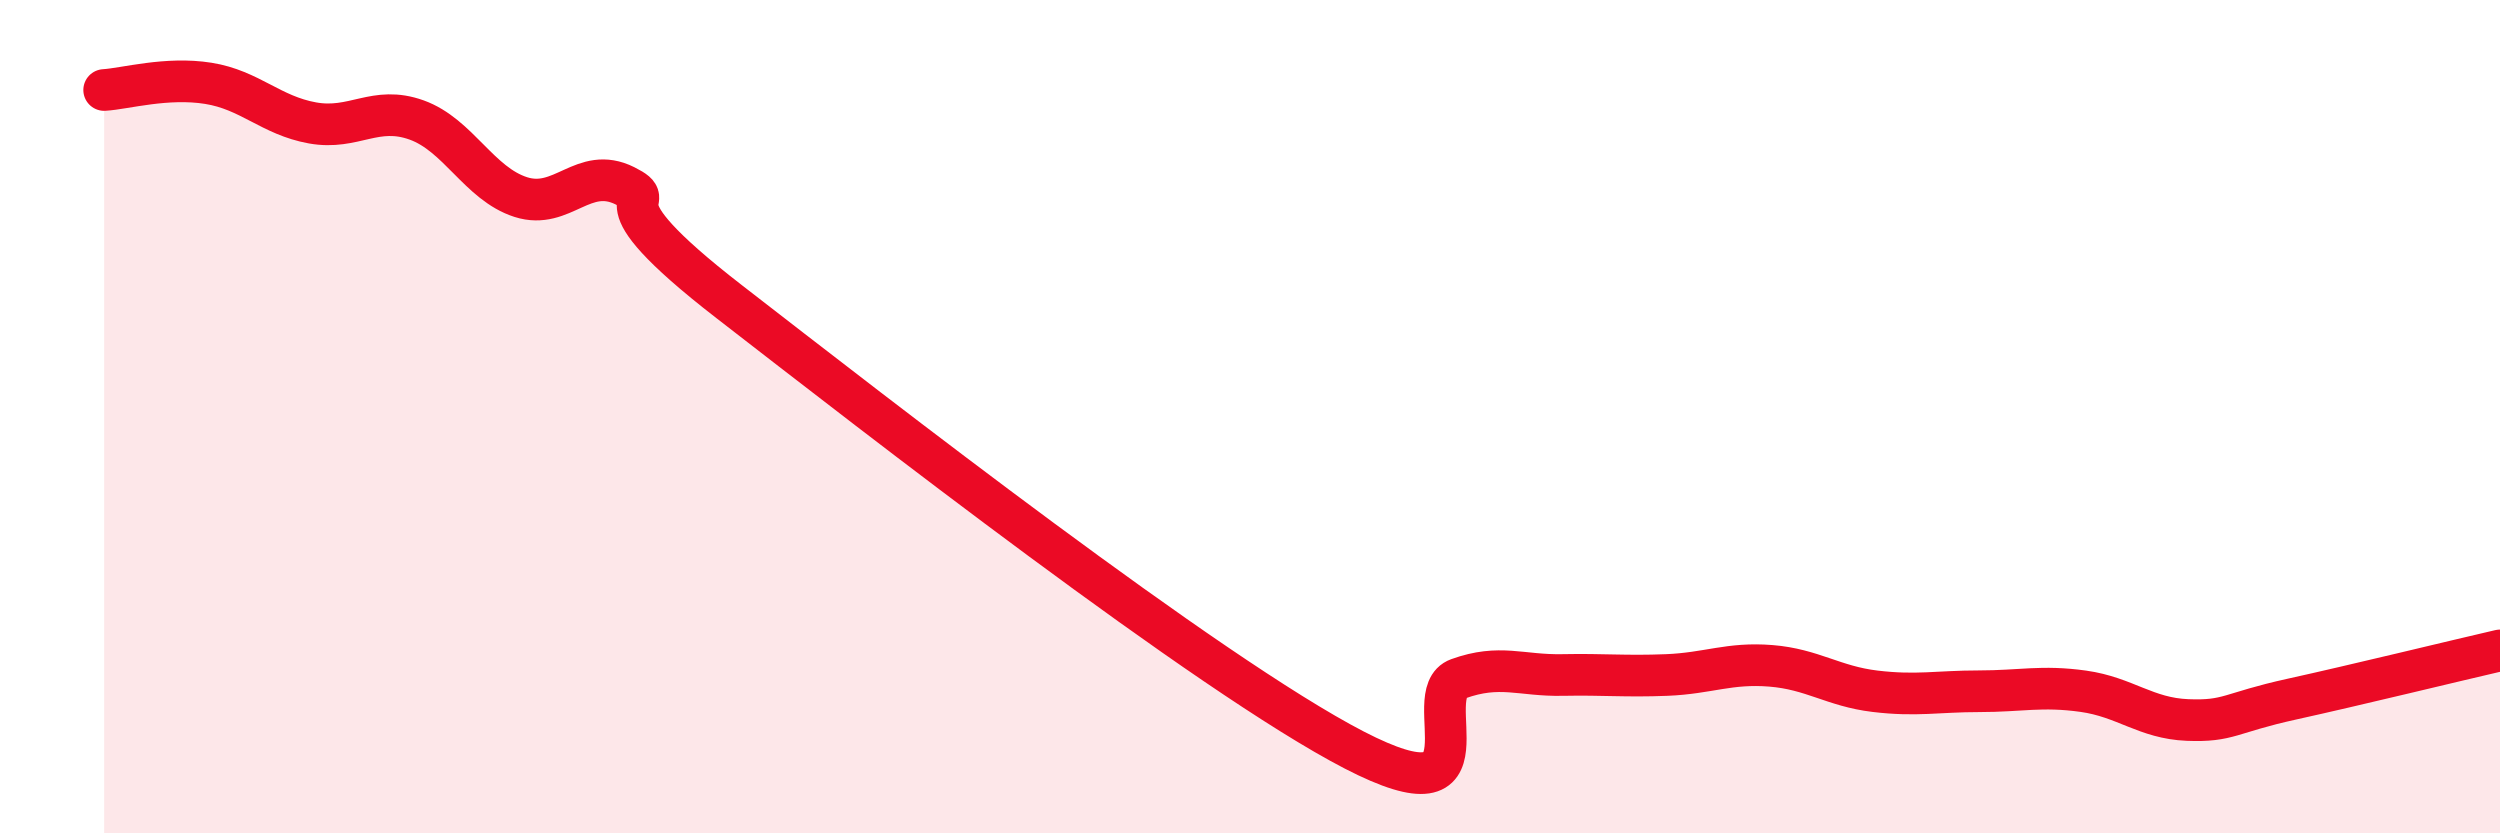 
    <svg width="60" height="20" viewBox="0 0 60 20" xmlns="http://www.w3.org/2000/svg">
      <path
        d="M 2.5,2.16 C 3,2.13 4,1.84 5,2 C 6,2.16 6.5,2.77 7.5,2.95 C 8.5,3.13 9,2.52 10,2.88 C 11,3.24 11.5,4.41 12.5,4.73 C 13.5,5.05 14,3.96 15,4.46 C 16,4.96 14,4.53 17.5,7.24 C 21,9.95 29,16.19 32.5,18 C 36,19.81 34,16.65 35,16.29 C 36,15.93 36.5,16.22 37.5,16.2 C 38.5,16.18 39,16.24 40,16.2 C 41,16.16 41.5,15.9 42.5,15.98 C 43.5,16.06 44,16.47 45,16.59 C 46,16.71 46.5,16.59 47.5,16.59 C 48.5,16.59 49,16.45 50,16.59 C 51,16.73 51.5,17.24 52.5,17.28 C 53.5,17.32 53.5,17.11 55,16.78 C 56.5,16.45 59,15.84 60,15.61L60 20L2.5 20Z"
        fill="#EB0A25"
        opacity="0.1"
        stroke-linecap="round"
        stroke-linejoin="round"
      />
      <path
        d="M 2.5,2.16 C 3,2.13 4,1.84 5,2 C 6,2.16 6.5,2.77 7.5,2.95 C 8.5,3.13 9,2.52 10,2.88 C 11,3.24 11.5,4.41 12.5,4.73 C 13.5,5.05 14,3.96 15,4.46 C 16,4.96 14,4.53 17.5,7.24 C 21,9.95 29,16.19 32.5,18 C 36,19.81 34,16.65 35,16.29 C 36,15.93 36.5,16.22 37.5,16.2 C 38.5,16.18 39,16.24 40,16.2 C 41,16.16 41.5,15.9 42.5,15.98 C 43.5,16.06 44,16.47 45,16.59 C 46,16.71 46.5,16.59 47.5,16.59 C 48.5,16.59 49,16.45 50,16.59 C 51,16.73 51.5,17.24 52.5,17.28 C 53.5,17.32 53.5,17.11 55,16.78 C 56.5,16.45 59,15.84 60,15.61"
        stroke="#EB0A25"
        stroke-width="1"
        fill="none"
        stroke-linecap="round"
        stroke-linejoin="round"
      />
    </svg>
  
